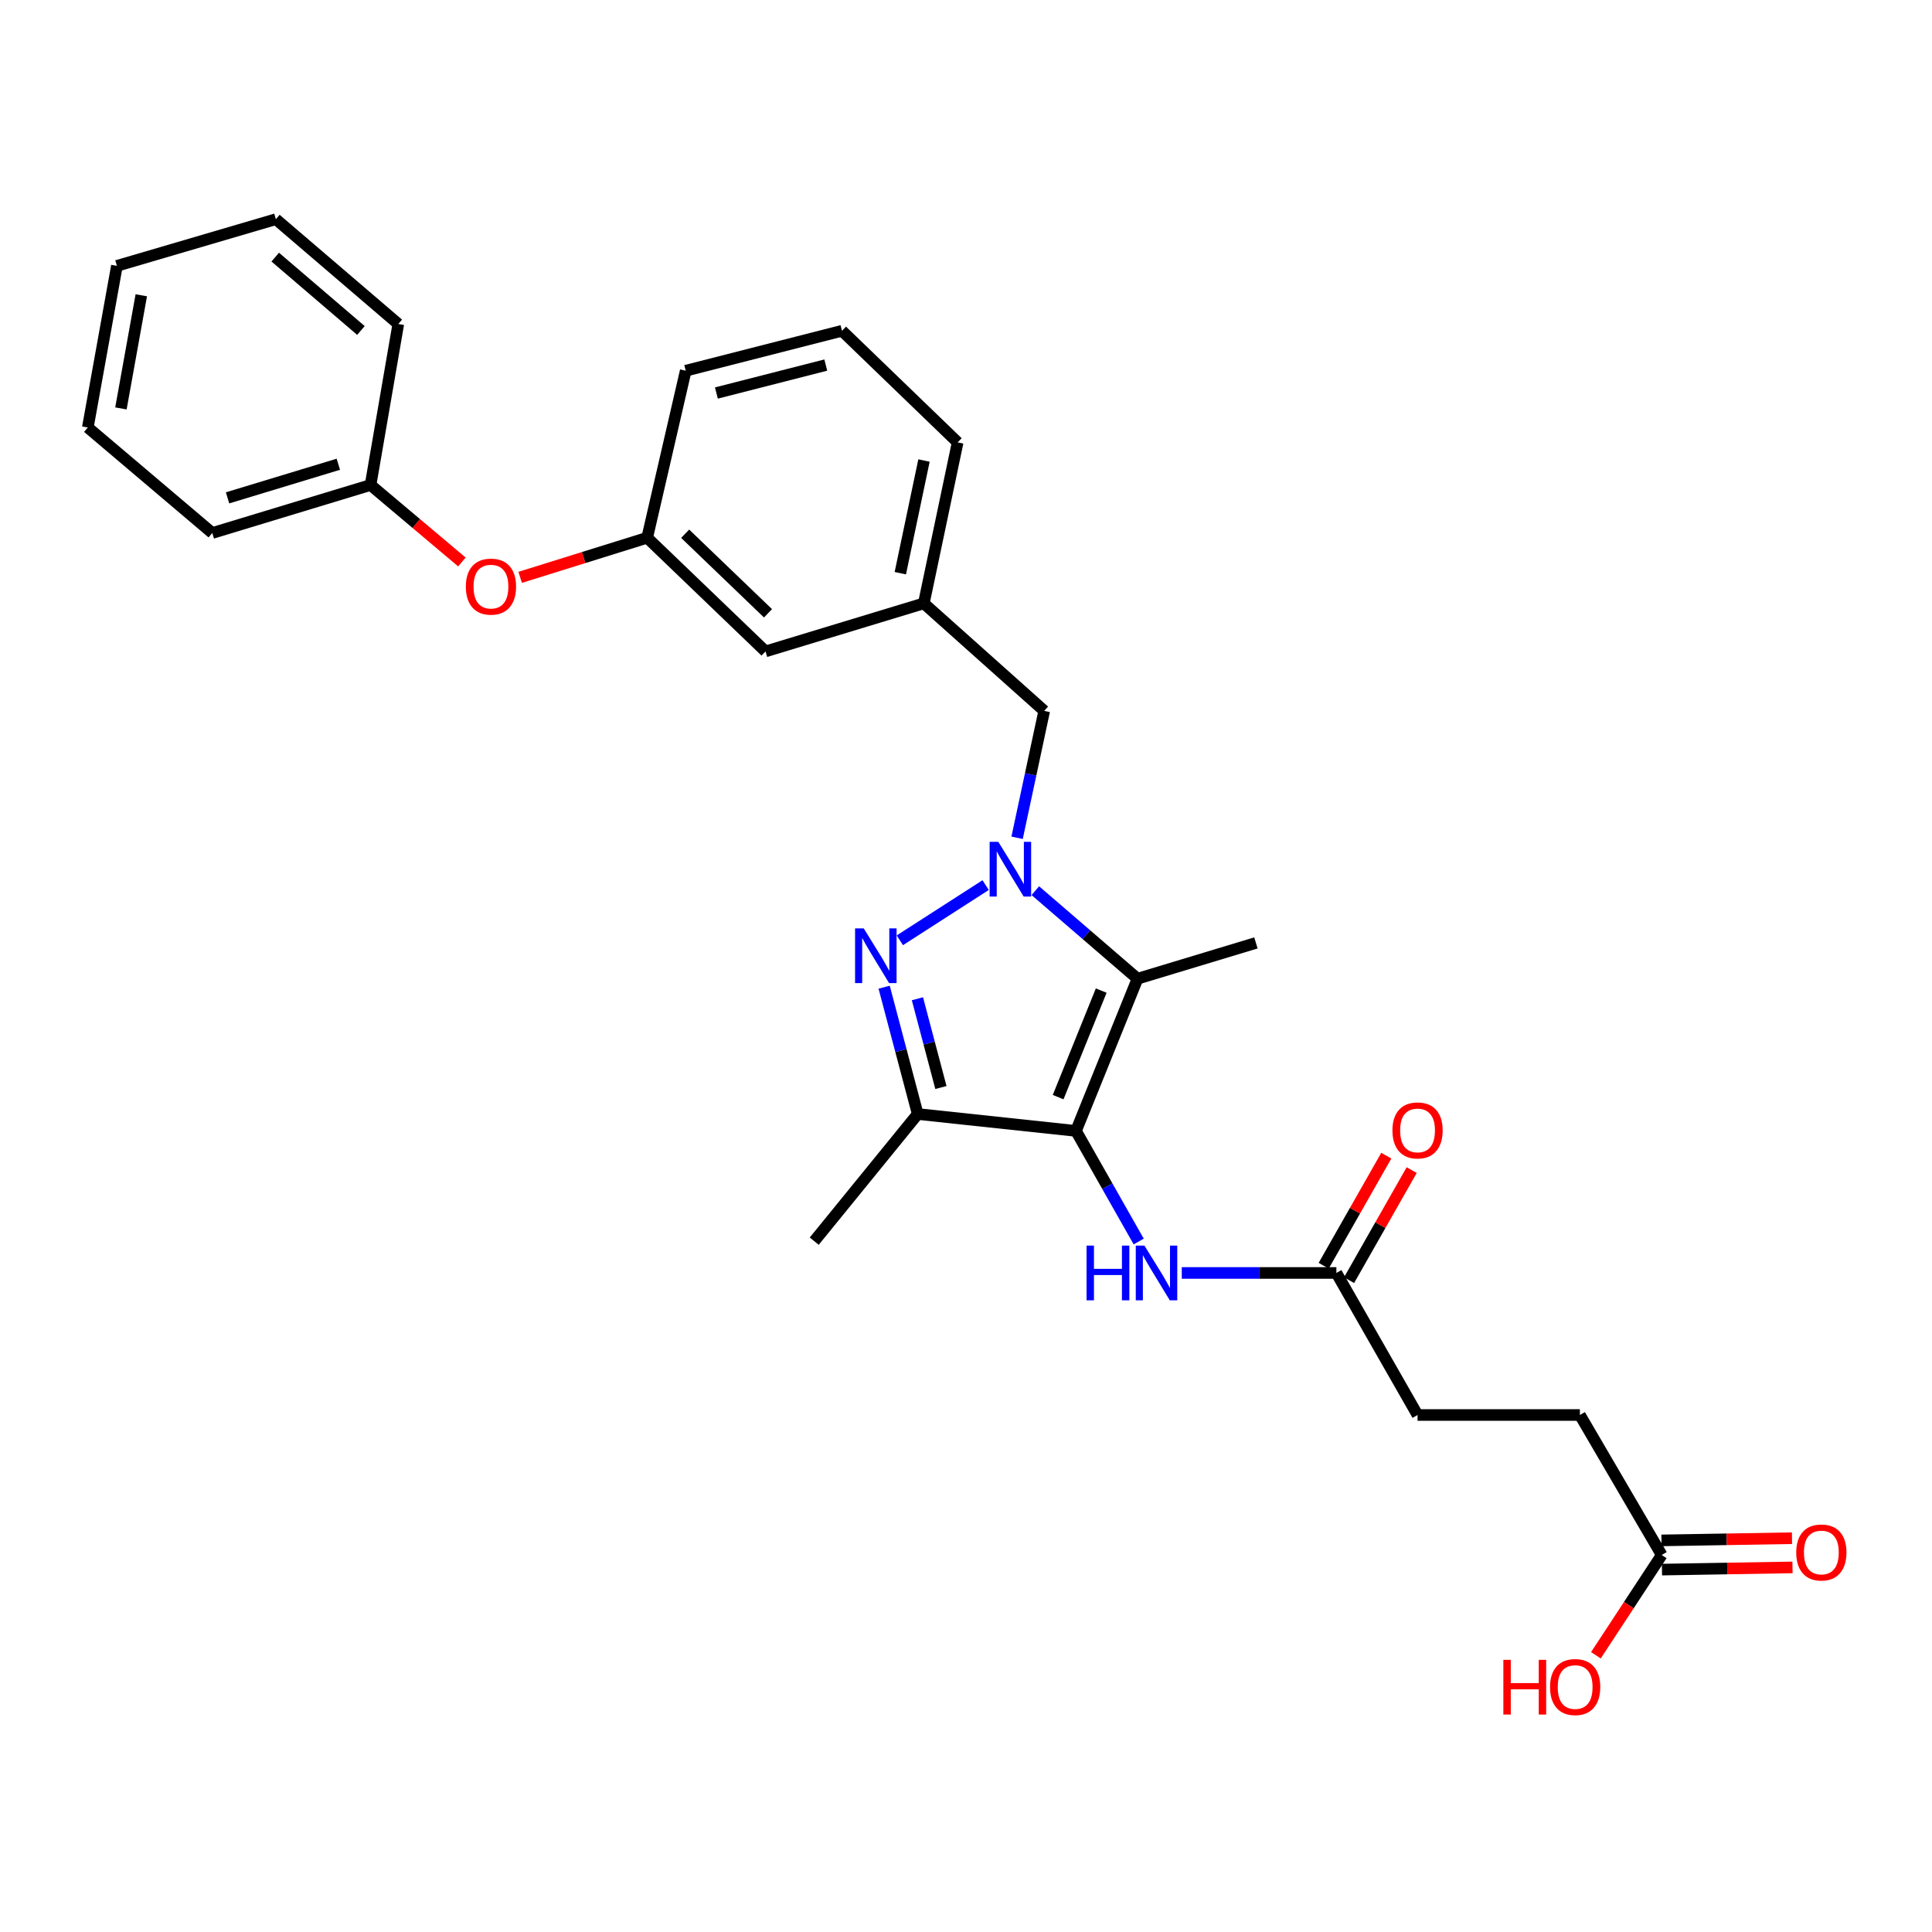 <?xml version='1.0' encoding='iso-8859-1'?>
<svg version='1.1' baseProfile='full'
              xmlns='http://www.w3.org/2000/svg'
                      xmlns:rdkit='http://www.rdkit.org/xml'
                      xmlns:xlink='http://www.w3.org/1999/xlink'
                  xml:space='preserve'
width='1000px' height='1000px' viewBox='0 0 1000 1000'>
<!-- END OF HEADER -->
<rect style='opacity:1.0;fill:#FFFFFF;stroke:none' width='1000' height='1000' x='0' y='0'> </rect>
<path class='bond-1' d='M 510.164,458.129 L 465.755,486.698' style='fill:none;fill-rule:evenodd;stroke:#0000FF;stroke-width:6px;stroke-linecap:butt;stroke-linejoin:miter;stroke-opacity:1' />
<path class='bond-2' d='M 535.886,461.011 L 562.332,483.795' style='fill:none;fill-rule:evenodd;stroke:#0000FF;stroke-width:6px;stroke-linecap:butt;stroke-linejoin:miter;stroke-opacity:1' />
<path class='bond-2' d='M 562.332,483.795 L 588.778,506.579' style='fill:none;fill-rule:evenodd;stroke:#000000;stroke-width:6px;stroke-linecap:butt;stroke-linejoin:miter;stroke-opacity:1' />
<path class='bond-5' d='M 526.449,433.633 L 533.467,400.792' style='fill:none;fill-rule:evenodd;stroke:#0000FF;stroke-width:6px;stroke-linecap:butt;stroke-linejoin:miter;stroke-opacity:1' />
<path class='bond-5' d='M 533.467,400.792 L 540.486,367.951' style='fill:none;fill-rule:evenodd;stroke:#000000;stroke-width:6px;stroke-linecap:butt;stroke-linejoin:miter;stroke-opacity:1' />
<path class='bond-0' d='M 556.93,585.358 L 588.778,506.579' style='fill:none;fill-rule:evenodd;stroke:#000000;stroke-width:6px;stroke-linecap:butt;stroke-linejoin:miter;stroke-opacity:1' />
<path class='bond-0' d='M 547.692,567.875 L 569.985,512.73' style='fill:none;fill-rule:evenodd;stroke:#000000;stroke-width:6px;stroke-linecap:butt;stroke-linejoin:miter;stroke-opacity:1' />
<path class='bond-4' d='M 556.93,585.358 L 573.159,613.982' style='fill:none;fill-rule:evenodd;stroke:#000000;stroke-width:6px;stroke-linecap:butt;stroke-linejoin:miter;stroke-opacity:1' />
<path class='bond-4' d='M 573.159,613.982 L 589.387,642.606' style='fill:none;fill-rule:evenodd;stroke:#0000FF;stroke-width:6px;stroke-linecap:butt;stroke-linejoin:miter;stroke-opacity:1' />
<path class='bond-28' d='M 556.93,585.358 L 475.01,576.615' style='fill:none;fill-rule:evenodd;stroke:#000000;stroke-width:6px;stroke-linecap:butt;stroke-linejoin:miter;stroke-opacity:1' />
<path class='bond-3' d='M 457.634,510.973 L 466.322,543.794' style='fill:none;fill-rule:evenodd;stroke:#0000FF;stroke-width:6px;stroke-linecap:butt;stroke-linejoin:miter;stroke-opacity:1' />
<path class='bond-3' d='M 466.322,543.794 L 475.01,576.615' style='fill:none;fill-rule:evenodd;stroke:#000000;stroke-width:6px;stroke-linecap:butt;stroke-linejoin:miter;stroke-opacity:1' />
<path class='bond-3' d='M 474.855,516.951 L 480.936,539.925' style='fill:none;fill-rule:evenodd;stroke:#0000FF;stroke-width:6px;stroke-linecap:butt;stroke-linejoin:miter;stroke-opacity:1' />
<path class='bond-3' d='M 480.936,539.925 L 487.018,562.9' style='fill:none;fill-rule:evenodd;stroke:#000000;stroke-width:6px;stroke-linecap:butt;stroke-linejoin:miter;stroke-opacity:1' />
<path class='bond-15' d='M 588.778,506.579 L 650.063,488.051' style='fill:none;fill-rule:evenodd;stroke:#000000;stroke-width:6px;stroke-linecap:butt;stroke-linejoin:miter;stroke-opacity:1' />
<path class='bond-18' d='M 475.01,576.615 L 421.444,642.418' style='fill:none;fill-rule:evenodd;stroke:#000000;stroke-width:6px;stroke-linecap:butt;stroke-linejoin:miter;stroke-opacity:1' />
<path class='bond-6' d='M 611.68,658.879 L 651.696,658.879' style='fill:none;fill-rule:evenodd;stroke:#0000FF;stroke-width:6px;stroke-linecap:butt;stroke-linejoin:miter;stroke-opacity:1' />
<path class='bond-6' d='M 651.696,658.879 L 691.711,658.879' style='fill:none;fill-rule:evenodd;stroke:#000000;stroke-width:6px;stroke-linecap:butt;stroke-linejoin:miter;stroke-opacity:1' />
<path class='bond-9' d='M 540.486,367.951 L 478.168,312.293' style='fill:none;fill-rule:evenodd;stroke:#000000;stroke-width:6px;stroke-linecap:butt;stroke-linejoin:miter;stroke-opacity:1' />
<path class='bond-8' d='M 698.282,662.616 L 714.485,634.13' style='fill:none;fill-rule:evenodd;stroke:#000000;stroke-width:6px;stroke-linecap:butt;stroke-linejoin:miter;stroke-opacity:1' />
<path class='bond-8' d='M 714.485,634.13 L 730.688,605.643' style='fill:none;fill-rule:evenodd;stroke:#FF0000;stroke-width:6px;stroke-linecap:butt;stroke-linejoin:miter;stroke-opacity:1' />
<path class='bond-8' d='M 685.141,655.142 L 701.344,626.655' style='fill:none;fill-rule:evenodd;stroke:#000000;stroke-width:6px;stroke-linecap:butt;stroke-linejoin:miter;stroke-opacity:1' />
<path class='bond-8' d='M 701.344,626.655 L 717.547,598.169' style='fill:none;fill-rule:evenodd;stroke:#FF0000;stroke-width:6px;stroke-linecap:butt;stroke-linejoin:miter;stroke-opacity:1' />
<path class='bond-14' d='M 691.711,658.879 L 733.721,732.401' style='fill:none;fill-rule:evenodd;stroke:#000000;stroke-width:6px;stroke-linecap:butt;stroke-linejoin:miter;stroke-opacity:1' />
<path class='bond-7' d='M 860.104,804.864 L 817.749,732.401' style='fill:none;fill-rule:evenodd;stroke:#000000;stroke-width:6px;stroke-linecap:butt;stroke-linejoin:miter;stroke-opacity:1' />
<path class='bond-10' d='M 860.23,812.422 L 894.01,811.855' style='fill:none;fill-rule:evenodd;stroke:#000000;stroke-width:6px;stroke-linecap:butt;stroke-linejoin:miter;stroke-opacity:1' />
<path class='bond-10' d='M 894.01,811.855 L 927.79,811.289' style='fill:none;fill-rule:evenodd;stroke:#FF0000;stroke-width:6px;stroke-linecap:butt;stroke-linejoin:miter;stroke-opacity:1' />
<path class='bond-10' d='M 859.977,797.306 L 893.757,796.74' style='fill:none;fill-rule:evenodd;stroke:#000000;stroke-width:6px;stroke-linecap:butt;stroke-linejoin:miter;stroke-opacity:1' />
<path class='bond-10' d='M 893.757,796.74 L 927.537,796.173' style='fill:none;fill-rule:evenodd;stroke:#FF0000;stroke-width:6px;stroke-linecap:butt;stroke-linejoin:miter;stroke-opacity:1' />
<path class='bond-17' d='M 860.104,804.864 L 843.07,830.815' style='fill:none;fill-rule:evenodd;stroke:#000000;stroke-width:6px;stroke-linecap:butt;stroke-linejoin:miter;stroke-opacity:1' />
<path class='bond-17' d='M 843.07,830.815 L 826.036,856.767' style='fill:none;fill-rule:evenodd;stroke:#FF0000;stroke-width:6px;stroke-linecap:butt;stroke-linejoin:miter;stroke-opacity:1' />
<path class='bond-13' d='M 478.168,312.293 L 396.231,337.17' style='fill:none;fill-rule:evenodd;stroke:#000000;stroke-width:6px;stroke-linecap:butt;stroke-linejoin:miter;stroke-opacity:1' />
<path class='bond-21' d='M 478.168,312.293 L 495.679,228.979' style='fill:none;fill-rule:evenodd;stroke:#000000;stroke-width:6px;stroke-linecap:butt;stroke-linejoin:miter;stroke-opacity:1' />
<path class='bond-21' d='M 466.001,296.687 L 478.258,238.367' style='fill:none;fill-rule:evenodd;stroke:#000000;stroke-width:6px;stroke-linecap:butt;stroke-linejoin:miter;stroke-opacity:1' />
<path class='bond-11' d='M 269.236,298.837 L 302.108,288.587' style='fill:none;fill-rule:evenodd;stroke:#FF0000;stroke-width:6px;stroke-linecap:butt;stroke-linejoin:miter;stroke-opacity:1' />
<path class='bond-11' d='M 302.108,288.587 L 334.98,278.338' style='fill:none;fill-rule:evenodd;stroke:#000000;stroke-width:6px;stroke-linecap:butt;stroke-linejoin:miter;stroke-opacity:1' />
<path class='bond-19' d='M 239.081,290.878 L 215.441,270.956' style='fill:none;fill-rule:evenodd;stroke:#FF0000;stroke-width:6px;stroke-linecap:butt;stroke-linejoin:miter;stroke-opacity:1' />
<path class='bond-19' d='M 215.441,270.956 L 191.8,251.034' style='fill:none;fill-rule:evenodd;stroke:#000000;stroke-width:6px;stroke-linecap:butt;stroke-linejoin:miter;stroke-opacity:1' />
<path class='bond-12' d='M 334.98,278.338 L 396.231,337.17' style='fill:none;fill-rule:evenodd;stroke:#000000;stroke-width:6px;stroke-linecap:butt;stroke-linejoin:miter;stroke-opacity:1' />
<path class='bond-12' d='M 354.64,276.26 L 397.516,317.442' style='fill:none;fill-rule:evenodd;stroke:#000000;stroke-width:6px;stroke-linecap:butt;stroke-linejoin:miter;stroke-opacity:1' />
<path class='bond-29' d='M 334.98,278.338 L 354.935,191.882' style='fill:none;fill-rule:evenodd;stroke:#000000;stroke-width:6px;stroke-linecap:butt;stroke-linejoin:miter;stroke-opacity:1' />
<path class='bond-16' d='M 733.721,732.401 L 817.749,732.401' style='fill:none;fill-rule:evenodd;stroke:#000000;stroke-width:6px;stroke-linecap:butt;stroke-linejoin:miter;stroke-opacity:1' />
<path class='bond-23' d='M 191.8,251.034 L 109.88,275.885' style='fill:none;fill-rule:evenodd;stroke:#000000;stroke-width:6px;stroke-linecap:butt;stroke-linejoin:miter;stroke-opacity:1' />
<path class='bond-23' d='M 175.124,240.295 L 117.78,257.691' style='fill:none;fill-rule:evenodd;stroke:#000000;stroke-width:6px;stroke-linecap:butt;stroke-linejoin:miter;stroke-opacity:1' />
<path class='bond-24' d='M 191.8,251.034 L 206.154,167.711' style='fill:none;fill-rule:evenodd;stroke:#000000;stroke-width:6px;stroke-linecap:butt;stroke-linejoin:miter;stroke-opacity:1' />
<path class='bond-20' d='M 435.814,171.213 L 495.679,228.979' style='fill:none;fill-rule:evenodd;stroke:#000000;stroke-width:6px;stroke-linecap:butt;stroke-linejoin:miter;stroke-opacity:1' />
<path class='bond-22' d='M 435.814,171.213 L 354.935,191.882' style='fill:none;fill-rule:evenodd;stroke:#000000;stroke-width:6px;stroke-linecap:butt;stroke-linejoin:miter;stroke-opacity:1' />
<path class='bond-22' d='M 427.425,188.961 L 370.81,203.429' style='fill:none;fill-rule:evenodd;stroke:#000000;stroke-width:6px;stroke-linecap:butt;stroke-linejoin:miter;stroke-opacity:1' />
<path class='bond-26' d='M 109.88,275.885 L 45.455,221.269' style='fill:none;fill-rule:evenodd;stroke:#000000;stroke-width:6px;stroke-linecap:butt;stroke-linejoin:miter;stroke-opacity:1' />
<path class='bond-25' d='M 206.154,167.711 L 142.786,113.456' style='fill:none;fill-rule:evenodd;stroke:#000000;stroke-width:6px;stroke-linecap:butt;stroke-linejoin:miter;stroke-opacity:1' />
<path class='bond-25' d='M 186.816,171.056 L 142.459,133.078' style='fill:none;fill-rule:evenodd;stroke:#000000;stroke-width:6px;stroke-linecap:butt;stroke-linejoin:miter;stroke-opacity:1' />
<path class='bond-30' d='M 142.786,113.456 L 60.513,137.611' style='fill:none;fill-rule:evenodd;stroke:#000000;stroke-width:6px;stroke-linecap:butt;stroke-linejoin:miter;stroke-opacity:1' />
<path class='bond-27' d='M 45.455,221.269 L 60.513,137.611' style='fill:none;fill-rule:evenodd;stroke:#000000;stroke-width:6px;stroke-linecap:butt;stroke-linejoin:miter;stroke-opacity:1' />
<path class='bond-27' d='M 62.592,211.399 L 73.133,152.838' style='fill:none;fill-rule:evenodd;stroke:#000000;stroke-width:6px;stroke-linecap:butt;stroke-linejoin:miter;stroke-opacity:1' />
<path  class='atom-0' d='M 516.715 435.728
L 525.995 450.728
Q 526.915 452.208, 528.395 454.888
Q 529.875 457.568, 529.955 457.728
L 529.955 435.728
L 533.715 435.728
L 533.715 464.048
L 529.835 464.048
L 519.875 447.648
Q 518.715 445.728, 517.475 443.528
Q 516.275 441.328, 515.915 440.648
L 515.915 464.048
L 512.235 464.048
L 512.235 435.728
L 516.715 435.728
' fill='#0000FF'/>
<path  class='atom-2' d='M 447.065 480.535
L 456.345 495.535
Q 457.265 497.015, 458.745 499.695
Q 460.225 502.375, 460.305 502.535
L 460.305 480.535
L 464.065 480.535
L 464.065 508.855
L 460.185 508.855
L 450.225 492.455
Q 449.065 490.535, 447.825 488.335
Q 446.625 486.135, 446.265 485.455
L 446.265 508.855
L 442.585 508.855
L 442.585 480.535
L 447.065 480.535
' fill='#0000FF'/>
<path  class='atom-5' d='M 562.393 644.719
L 566.233 644.719
L 566.233 656.759
L 580.713 656.759
L 580.713 644.719
L 584.553 644.719
L 584.553 673.039
L 580.713 673.039
L 580.713 659.959
L 566.233 659.959
L 566.233 673.039
L 562.393 673.039
L 562.393 644.719
' fill='#0000FF'/>
<path  class='atom-5' d='M 592.353 644.719
L 601.633 659.719
Q 602.553 661.199, 604.033 663.879
Q 605.513 666.559, 605.593 666.719
L 605.593 644.719
L 609.353 644.719
L 609.353 673.039
L 605.473 673.039
L 595.513 656.639
Q 594.353 654.719, 593.113 652.519
Q 591.913 650.319, 591.553 649.639
L 591.553 673.039
L 587.873 673.039
L 587.873 644.719
L 592.353 644.719
' fill='#0000FF'/>
<path  class='atom-9' d='M 720.721 585.102
Q 720.721 578.302, 724.081 574.502
Q 727.441 570.702, 733.721 570.702
Q 740.001 570.702, 743.361 574.502
Q 746.721 578.302, 746.721 585.102
Q 746.721 591.982, 743.321 595.902
Q 739.921 599.782, 733.721 599.782
Q 727.481 599.782, 724.081 595.902
Q 720.721 592.022, 720.721 585.102
M 733.721 596.582
Q 738.041 596.582, 740.361 593.702
Q 742.721 590.782, 742.721 585.102
Q 742.721 579.542, 740.361 576.742
Q 738.041 573.902, 733.721 573.902
Q 729.401 573.902, 727.041 576.702
Q 724.721 579.502, 724.721 585.102
Q 724.721 590.822, 727.041 593.702
Q 729.401 596.582, 733.721 596.582
' fill='#FF0000'/>
<path  class='atom-11' d='M 929.729 803.558
Q 929.729 796.758, 933.089 792.958
Q 936.449 789.158, 942.729 789.158
Q 949.009 789.158, 952.369 792.958
Q 955.729 796.758, 955.729 803.558
Q 955.729 810.438, 952.329 814.358
Q 948.929 818.238, 942.729 818.238
Q 936.489 818.238, 933.089 814.358
Q 929.729 810.478, 929.729 803.558
M 942.729 815.038
Q 947.049 815.038, 949.369 812.158
Q 951.729 809.238, 951.729 803.558
Q 951.729 797.998, 949.369 795.198
Q 947.049 792.358, 942.729 792.358
Q 938.409 792.358, 936.049 795.158
Q 933.729 797.958, 933.729 803.558
Q 933.729 809.278, 936.049 812.158
Q 938.409 815.038, 942.729 815.038
' fill='#FF0000'/>
<path  class='atom-12' d='M 241.118 303.63
Q 241.118 296.83, 244.478 293.03
Q 247.838 289.23, 254.118 289.23
Q 260.398 289.23, 263.758 293.03
Q 267.118 296.83, 267.118 303.63
Q 267.118 310.51, 263.718 314.43
Q 260.318 318.31, 254.118 318.31
Q 247.878 318.31, 244.478 314.43
Q 241.118 310.55, 241.118 303.63
M 254.118 315.11
Q 258.438 315.11, 260.758 312.23
Q 263.118 309.31, 263.118 303.63
Q 263.118 298.07, 260.758 295.27
Q 258.438 292.43, 254.118 292.43
Q 249.798 292.43, 247.438 295.23
Q 245.118 298.03, 245.118 303.63
Q 245.118 309.35, 247.438 312.23
Q 249.798 315.11, 254.118 315.11
' fill='#FF0000'/>
<path  class='atom-18' d='M 778.137 859.128
L 781.977 859.128
L 781.977 871.168
L 796.457 871.168
L 796.457 859.128
L 800.297 859.128
L 800.297 887.448
L 796.457 887.448
L 796.457 874.368
L 781.977 874.368
L 781.977 887.448
L 778.137 887.448
L 778.137 859.128
' fill='#FF0000'/>
<path  class='atom-18' d='M 802.297 873.208
Q 802.297 866.408, 805.657 862.608
Q 809.017 858.808, 815.297 858.808
Q 821.577 858.808, 824.937 862.608
Q 828.297 866.408, 828.297 873.208
Q 828.297 880.088, 824.897 884.008
Q 821.497 887.888, 815.297 887.888
Q 809.057 887.888, 805.657 884.008
Q 802.297 880.128, 802.297 873.208
M 815.297 884.688
Q 819.617 884.688, 821.937 881.808
Q 824.297 878.888, 824.297 873.208
Q 824.297 867.648, 821.937 864.848
Q 819.617 862.008, 815.297 862.008
Q 810.977 862.008, 808.617 864.808
Q 806.297 867.608, 806.297 873.208
Q 806.297 878.928, 808.617 881.808
Q 810.977 884.688, 815.297 884.688
' fill='#FF0000'/>
</svg>
